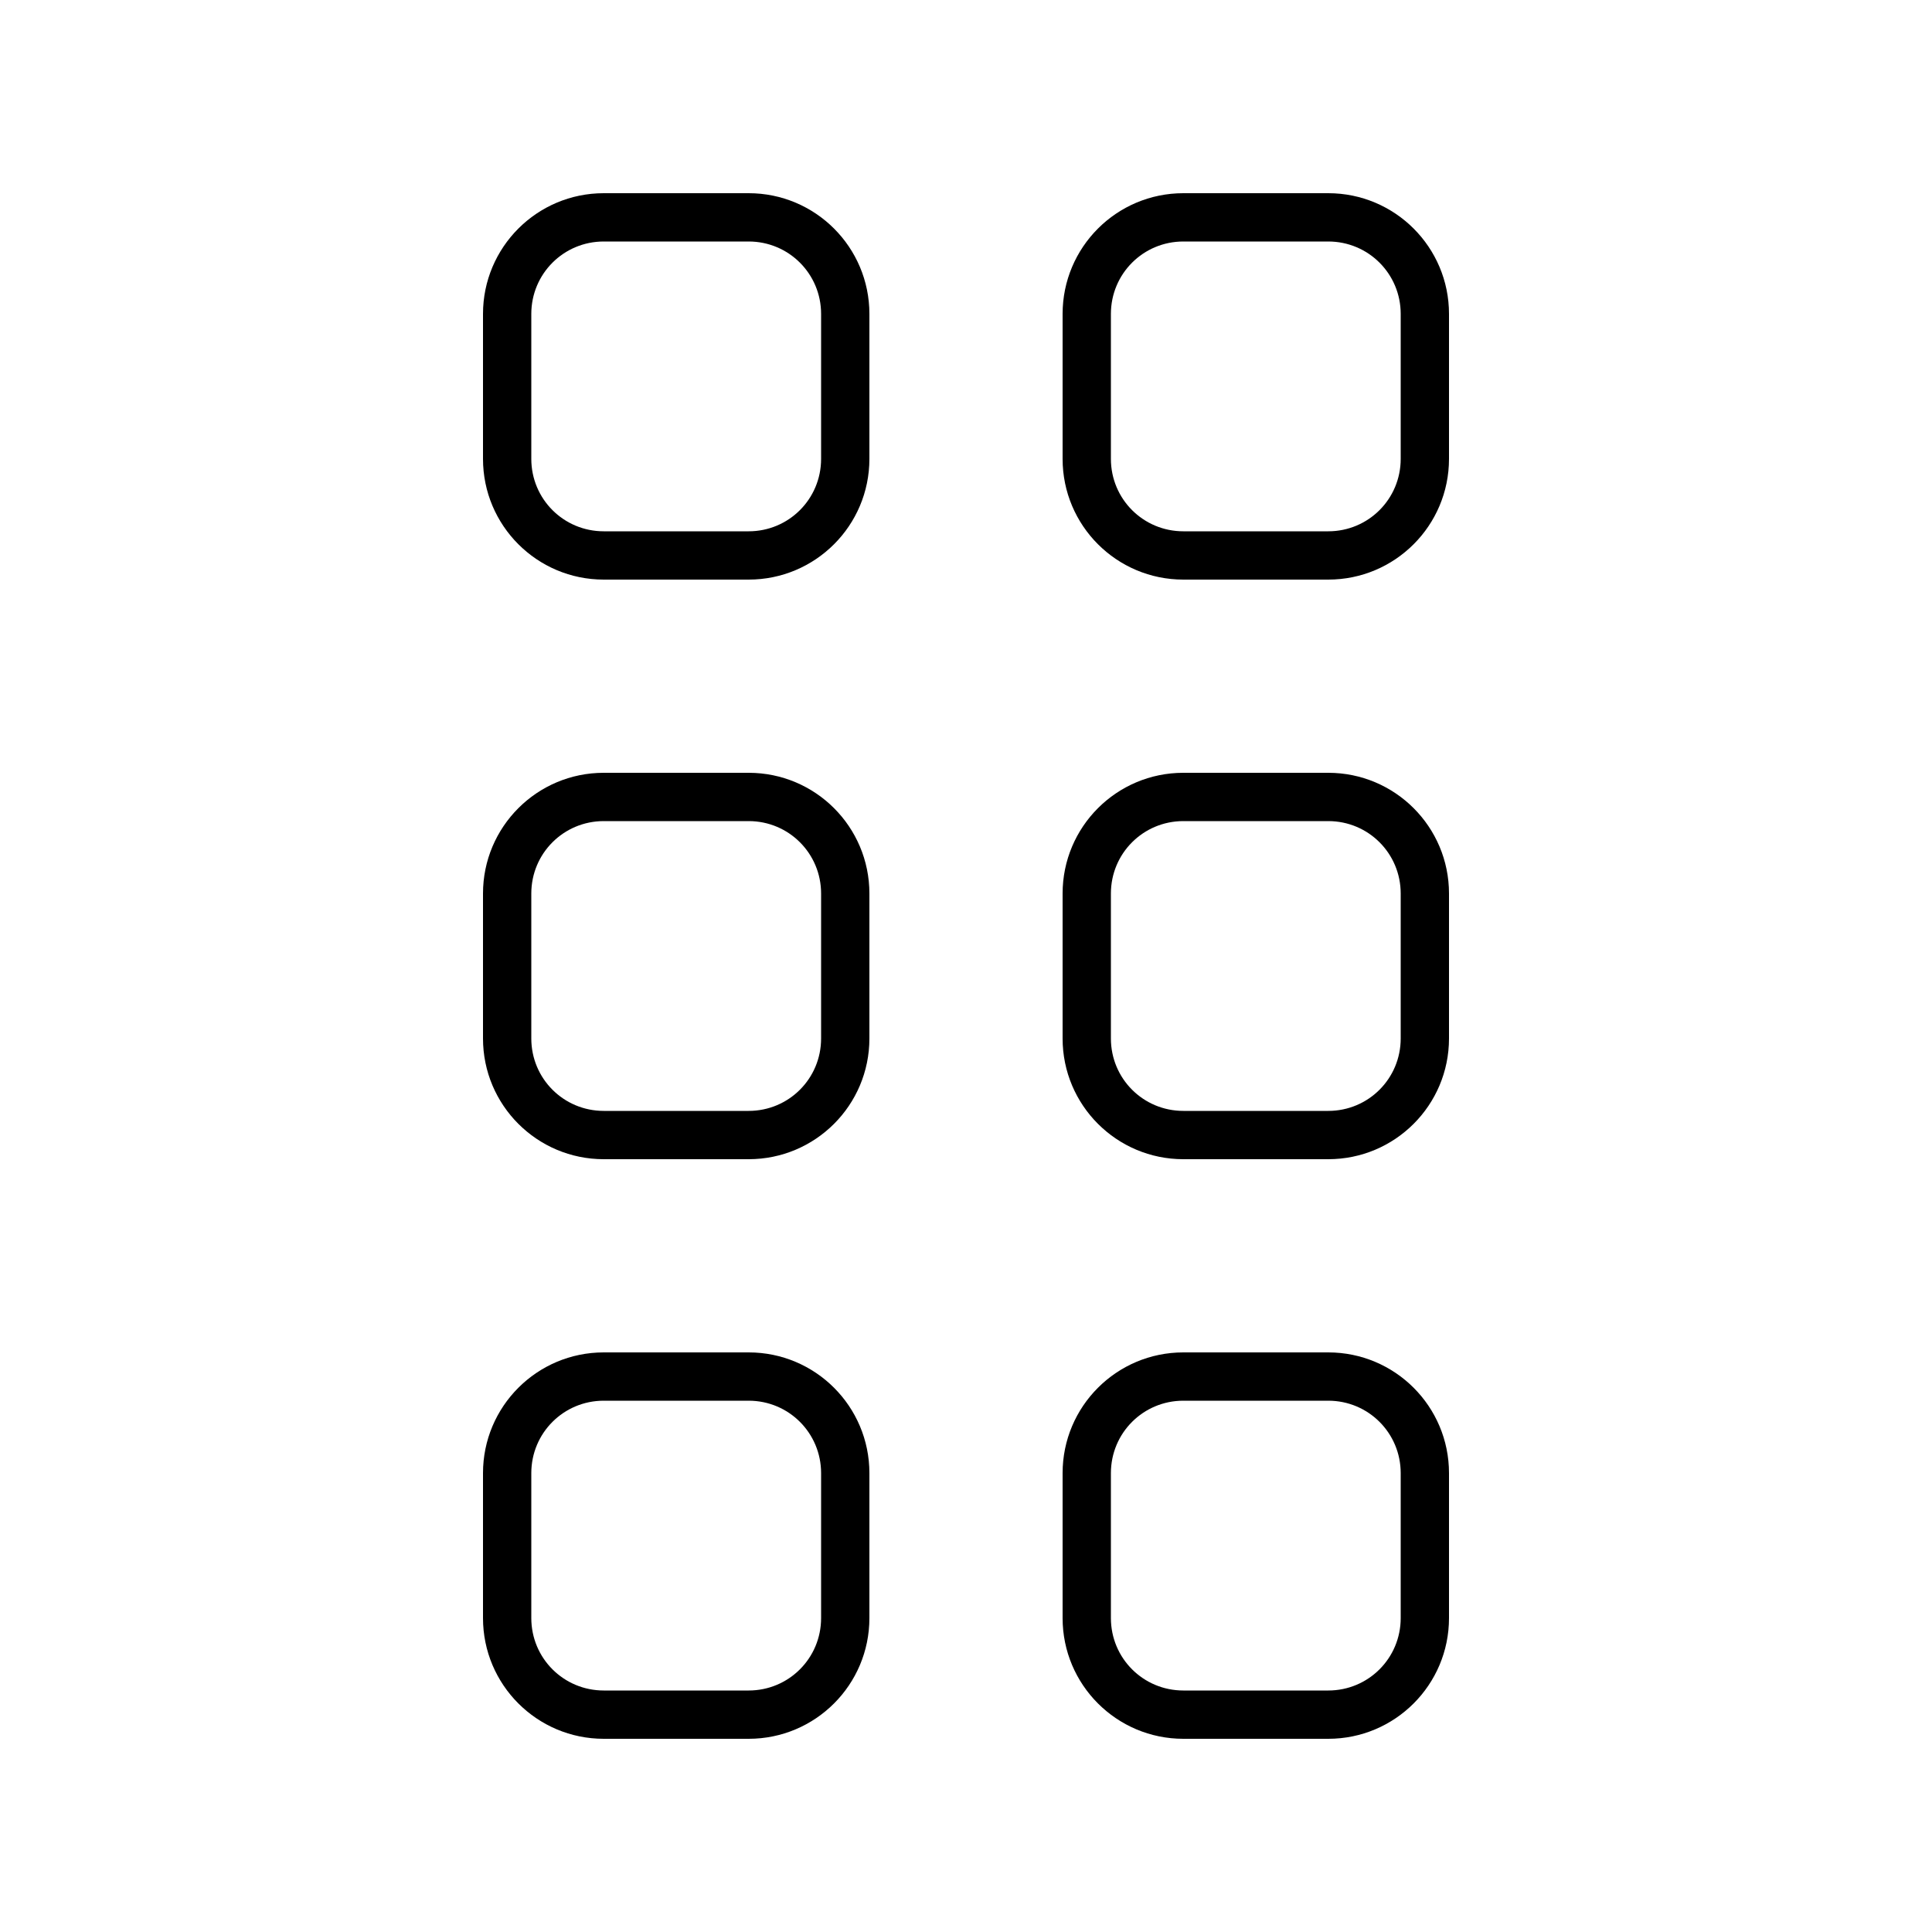 <svg xmlns="http://www.w3.org/2000/svg" viewBox="0 0 640 640"><!--! Font Awesome Pro 7.1.0 by @fontawesome - https://fontawesome.com License - https://fontawesome.com/license (Commercial License) Copyright 2025 Fonticons, Inc. --><path fill="currentColor" d="M200 80C186.7 80 176 90.7 176 104L176 152C176 165.3 186.7 176 200 176L248 176C261.3 176 272 165.3 272 152L272 104C272 90.7 261.3 80 248 80L200 80zM160 104C160 81.9 177.9 64 200 64L248 64C270.1 64 288 81.9 288 104L288 152C288 174.1 270.1 192 248 192L200 192C177.9 192 160 174.1 160 152L160 104zM200 272C186.7 272 176 282.7 176 296L176 344C176 357.3 186.7 368 200 368L248 368C261.3 368 272 357.3 272 344L272 296C272 282.7 261.3 272 248 272L200 272zM160 296C160 273.9 177.9 256 200 256L248 256C270.1 256 288 273.9 288 296L288 344C288 366.1 270.1 384 248 384L200 384C177.9 384 160 366.1 160 344L160 296zM248 464L200 464C186.7 464 176 474.7 176 488L176 536C176 549.3 186.7 560 200 560L248 560C261.3 560 272 549.3 272 536L272 488C272 474.7 261.3 464 248 464zM200 448L248 448C270.1 448 288 465.9 288 488L288 536C288 558.1 270.1 576 248 576L200 576C177.9 576 160 558.1 160 536L160 488C160 465.9 177.9 448 200 448zM392 80C378.7 80 368 90.7 368 104L368 152C368 165.3 378.7 176 392 176L440 176C453.3 176 464 165.3 464 152L464 104C464 90.7 453.3 80 440 80L392 80zM352 104C352 81.9 369.9 64 392 64L440 64C462.1 64 480 81.9 480 104L480 152C480 174.1 462.1 192 440 192L392 192C369.9 192 352 174.1 352 152L352 104zM440 272L392 272C378.7 272 368 282.7 368 296L368 344C368 357.3 378.7 368 392 368L440 368C453.3 368 464 357.3 464 344L464 296C464 282.7 453.3 272 440 272zM392 256L440 256C462.1 256 480 273.9 480 296L480 344C480 366.1 462.1 384 440 384L392 384C369.9 384 352 366.1 352 344L352 296C352 273.9 369.9 256 392 256zM392 464C378.7 464 368 474.7 368 488L368 536C368 549.3 378.7 560 392 560L440 560C453.3 560 464 549.3 464 536L464 488C464 474.7 453.3 464 440 464L392 464zM352 488C352 465.9 369.9 448 392 448L440 448C462.1 448 480 465.9 480 488L480 536C480 558.1 462.1 576 440 576L392 576C369.9 576 352 558.1 352 536L352 488z"/></svg>